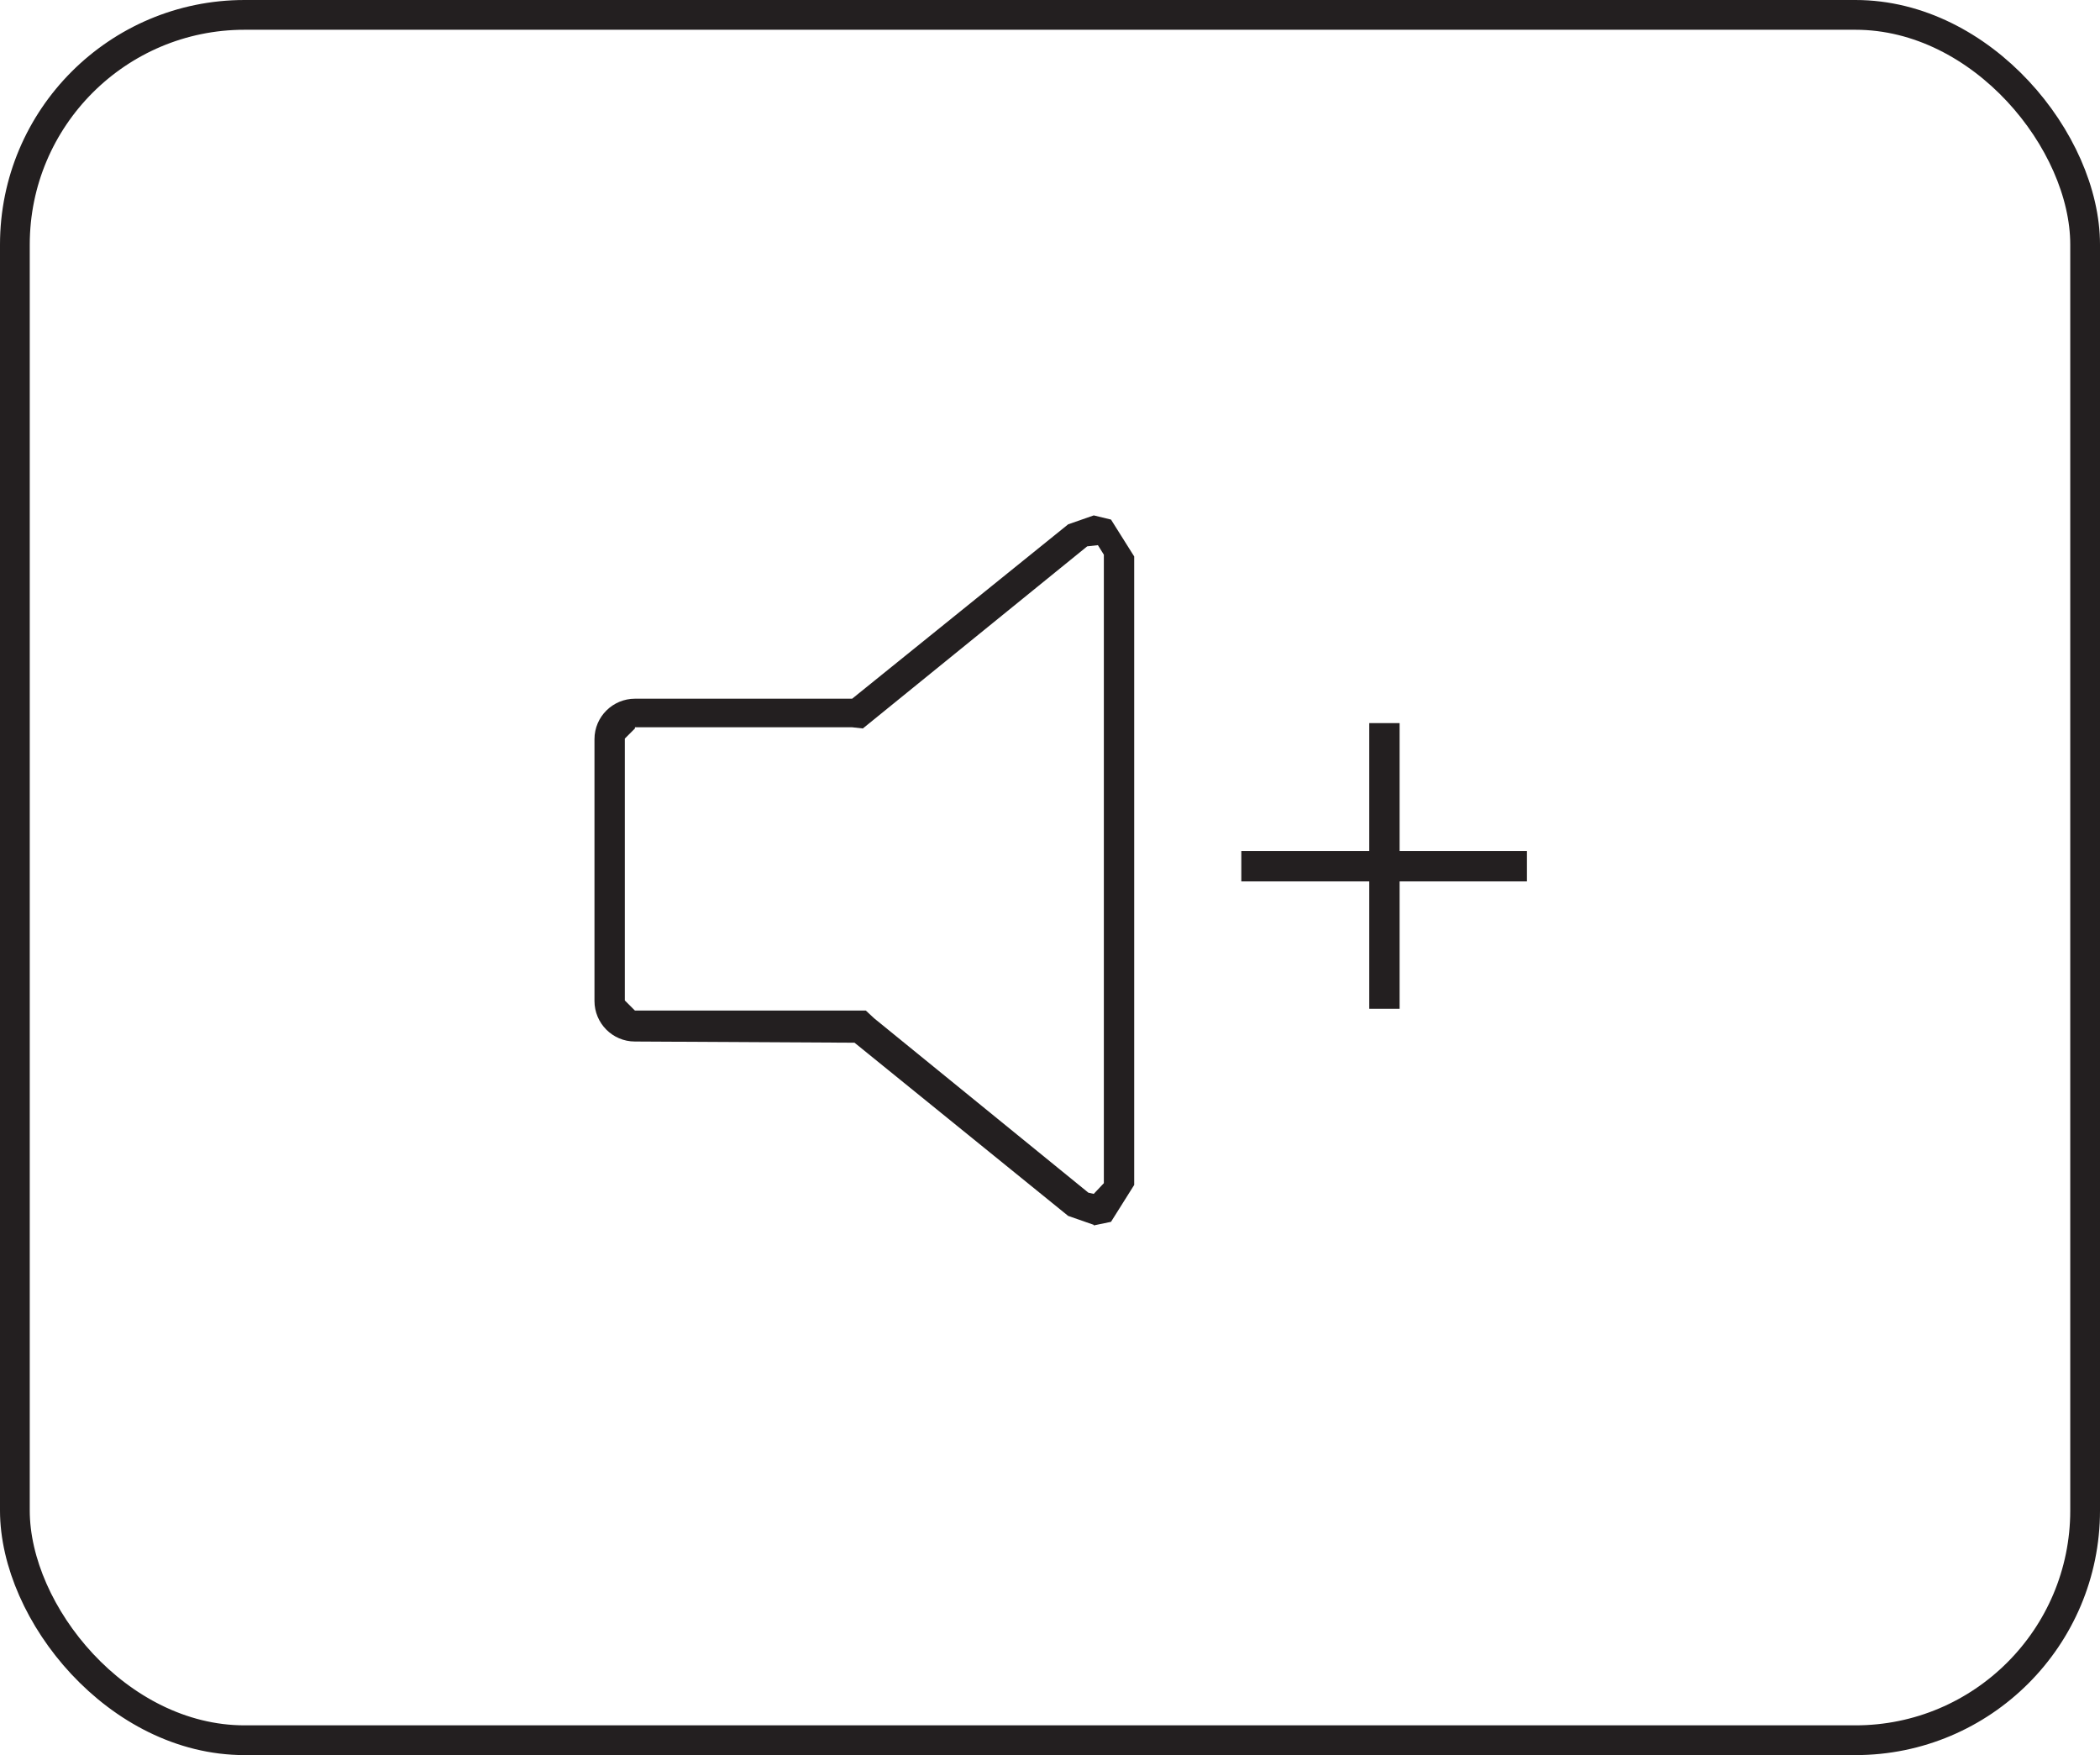 <?xml version="1.0" encoding="UTF-8"?>
<svg id="Layer_2" data-name="Layer 2" xmlns="http://www.w3.org/2000/svg" viewBox="0 0 35.29 29.49">
  <defs>
    <style>
      .cls-1 {
        fill: #231f20;
      }

      .cls-2 {
        fill: none;
        stroke: #231f20;
        stroke-miterlimit: 10;
        stroke-width: .5px;
      }
    </style>
  </defs>
  <g id="Base">
    <rect class="cls-2" x=".25" y=".25" width="34.79" height="28.99" rx="3.86" ry="3.86"/>
    <rect class="cls-1" x="20.86" y="14.3" width="4.8" height=".51"/>
    <rect class="cls-1" x="23.01" y="12.15" width=".51" height="4.8"/>
    <path class="cls-1" d="M18.38,20.58l-.43-.15-3.59-2.91-3.69-.02c-.38,0-.68-.31-.68-.68v-4.4c0-.38.31-.68.68-.68h3.65l3.63-2.93.43-.15.29.07.39.62v10.56l-.39.62-.29.06M10.67,12.24l-.17.17v4.4l.17.17h3.88l.14.13,3.6,2.93.09.02.17-.18v-10.56l-.1-.16-.18.02-3.77,3.06-.18-.02h-3.65Z"/>
  </g>
</svg>